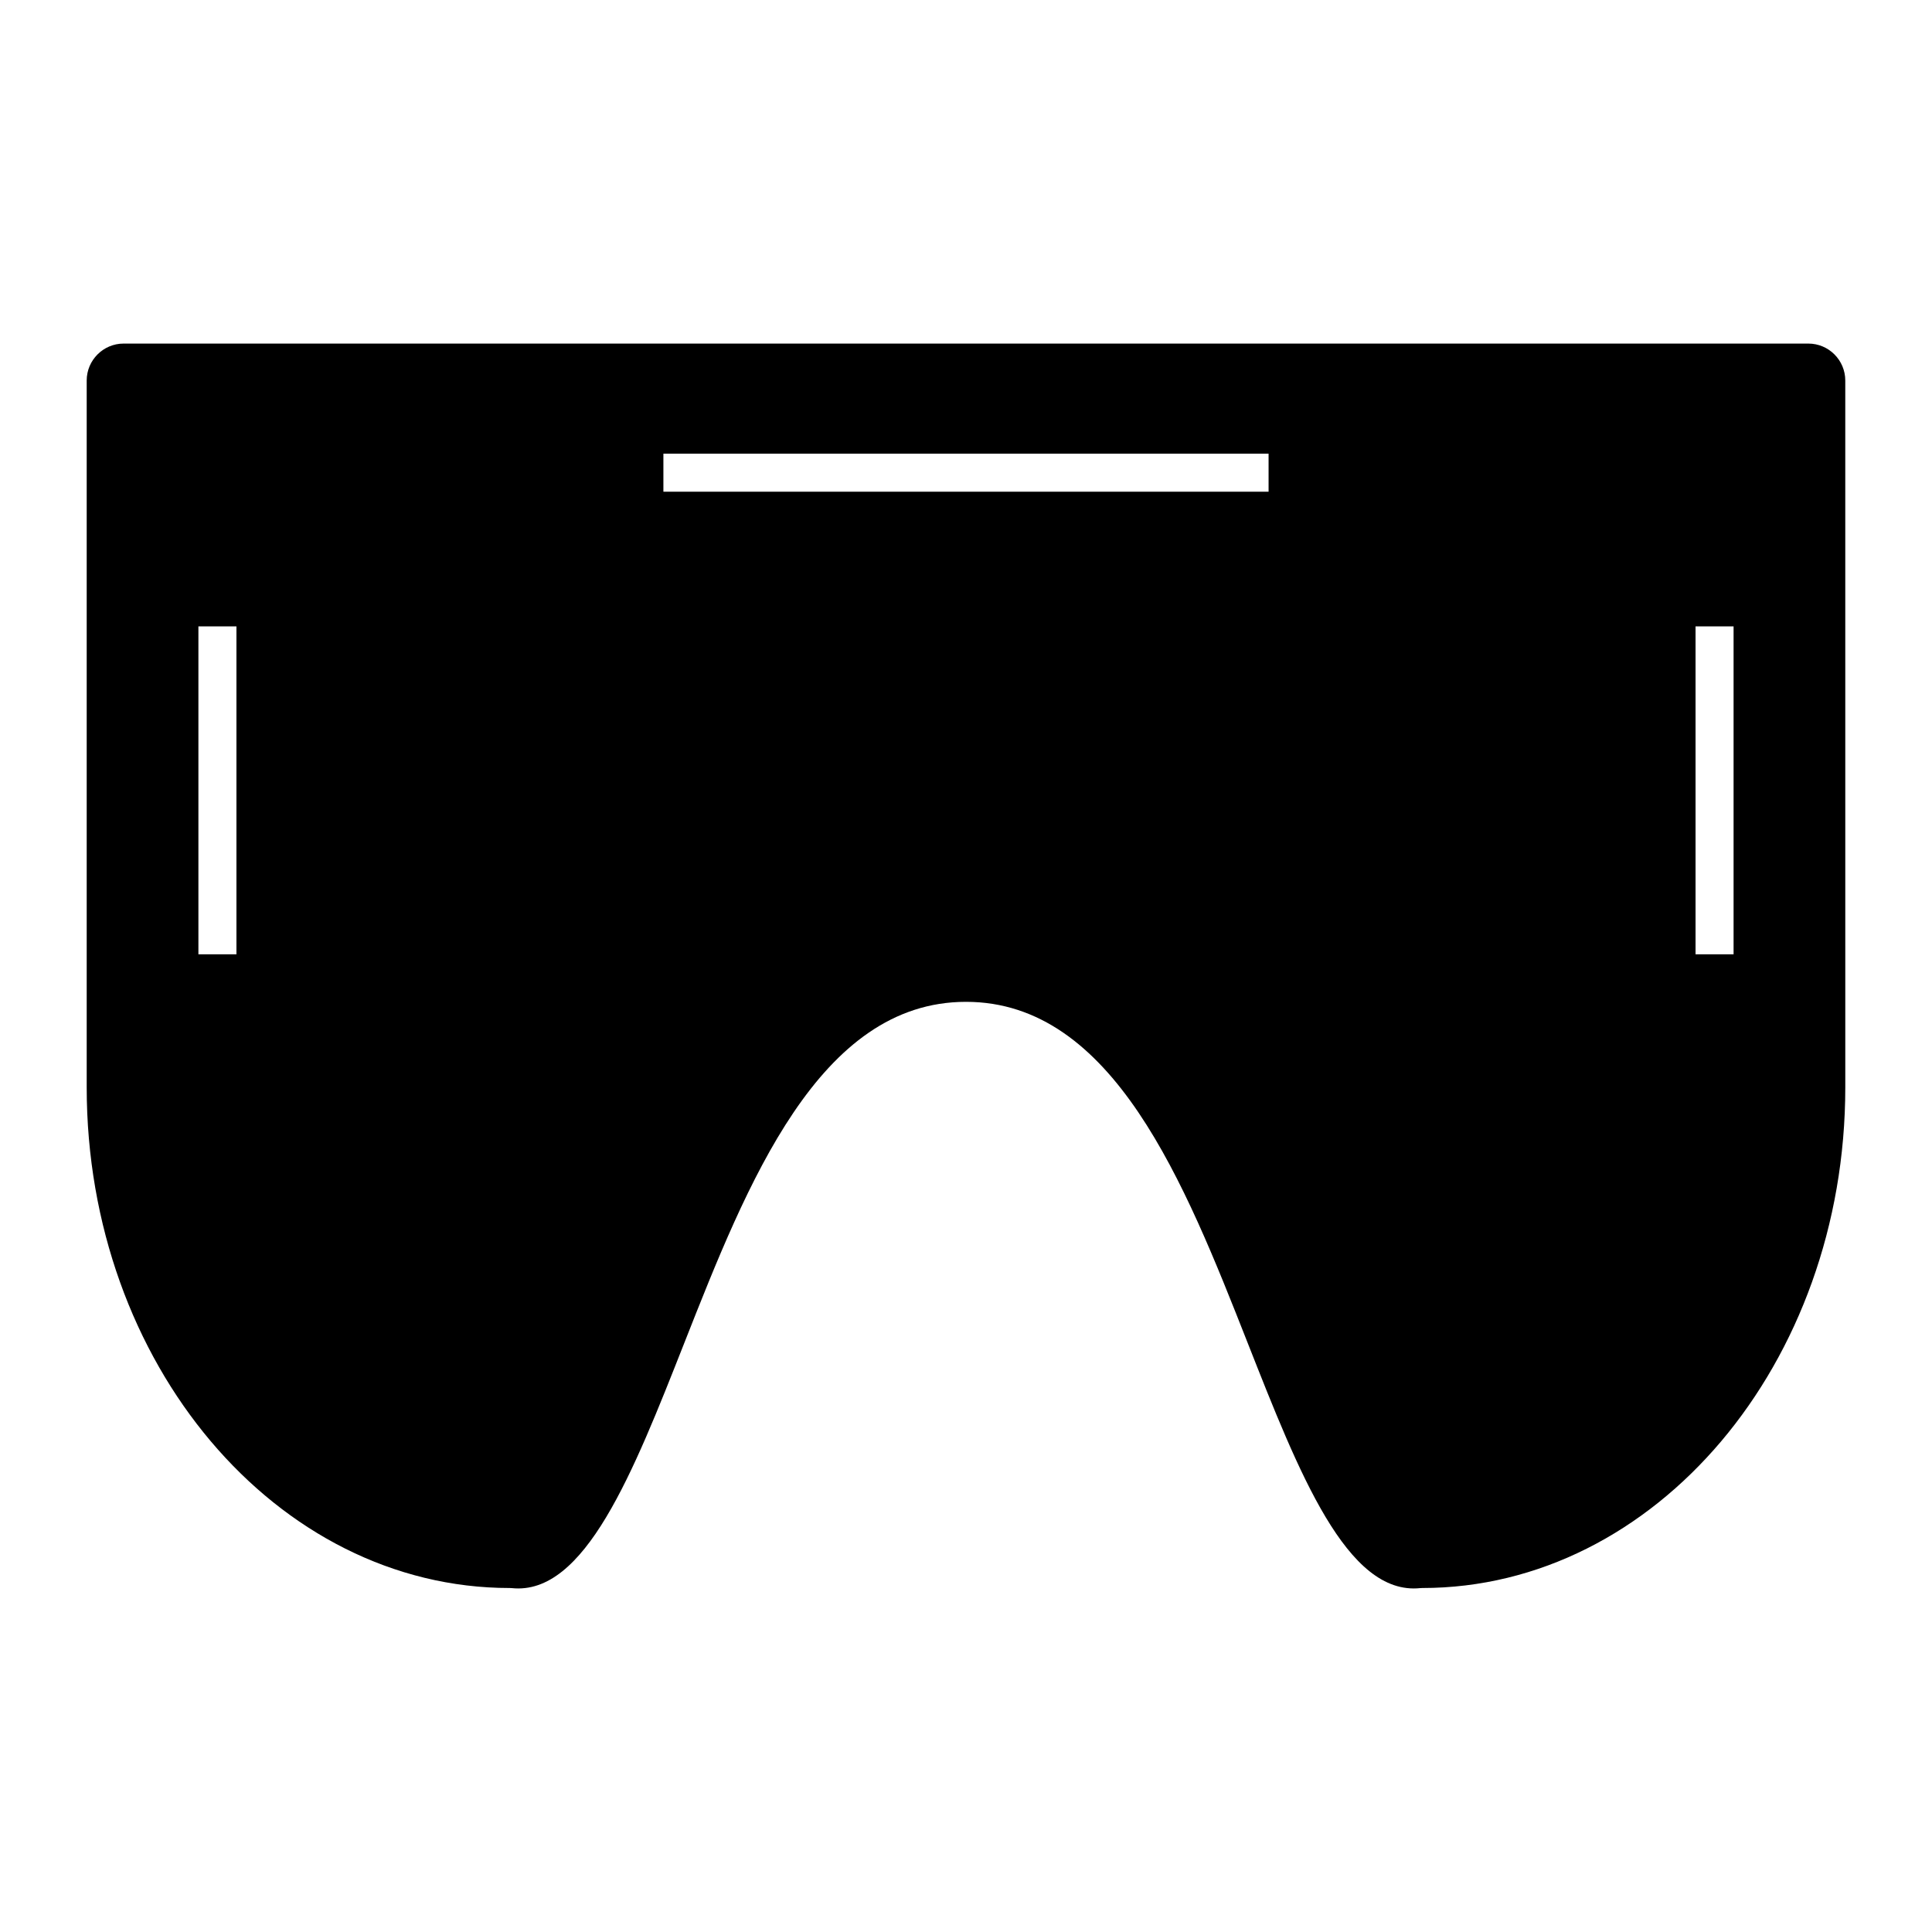 <?xml version="1.0" encoding="UTF-8"?>
<!-- Uploaded to: SVG Repo, www.svgrepo.com, Generator: SVG Repo Mixer Tools -->
<svg fill="#000000" width="800px" height="800px" version="1.1" viewBox="144 144 512 512" xmlns="http://www.w3.org/2000/svg">
 <path d="m520.91 564.84c61.816 0 112.11-59.516 112.11-132.67l-0.004-187.33c0-5.394-4.387-9.789-9.785-9.789h-446.47c-5.394 0-9.785 4.394-9.785 9.789v187.33c0 73.156 50.289 132.67 112.11 132.67l0.508 0.023c19.367 2.07 32.18-30.535 45.746-64.949 16.707-42.383 35.645-90.418 74.66-90.418s57.953 48.031 74.656 90.418c13.566 34.414 26.285 67.012 45.75 64.949m72.93-254.87h10.078v86.906h-10.078zm-386.68 86.906h-10.078v-86.906h10.078zm273.53-122.59h-160.38v-10.078h160.38z"/>
</svg>